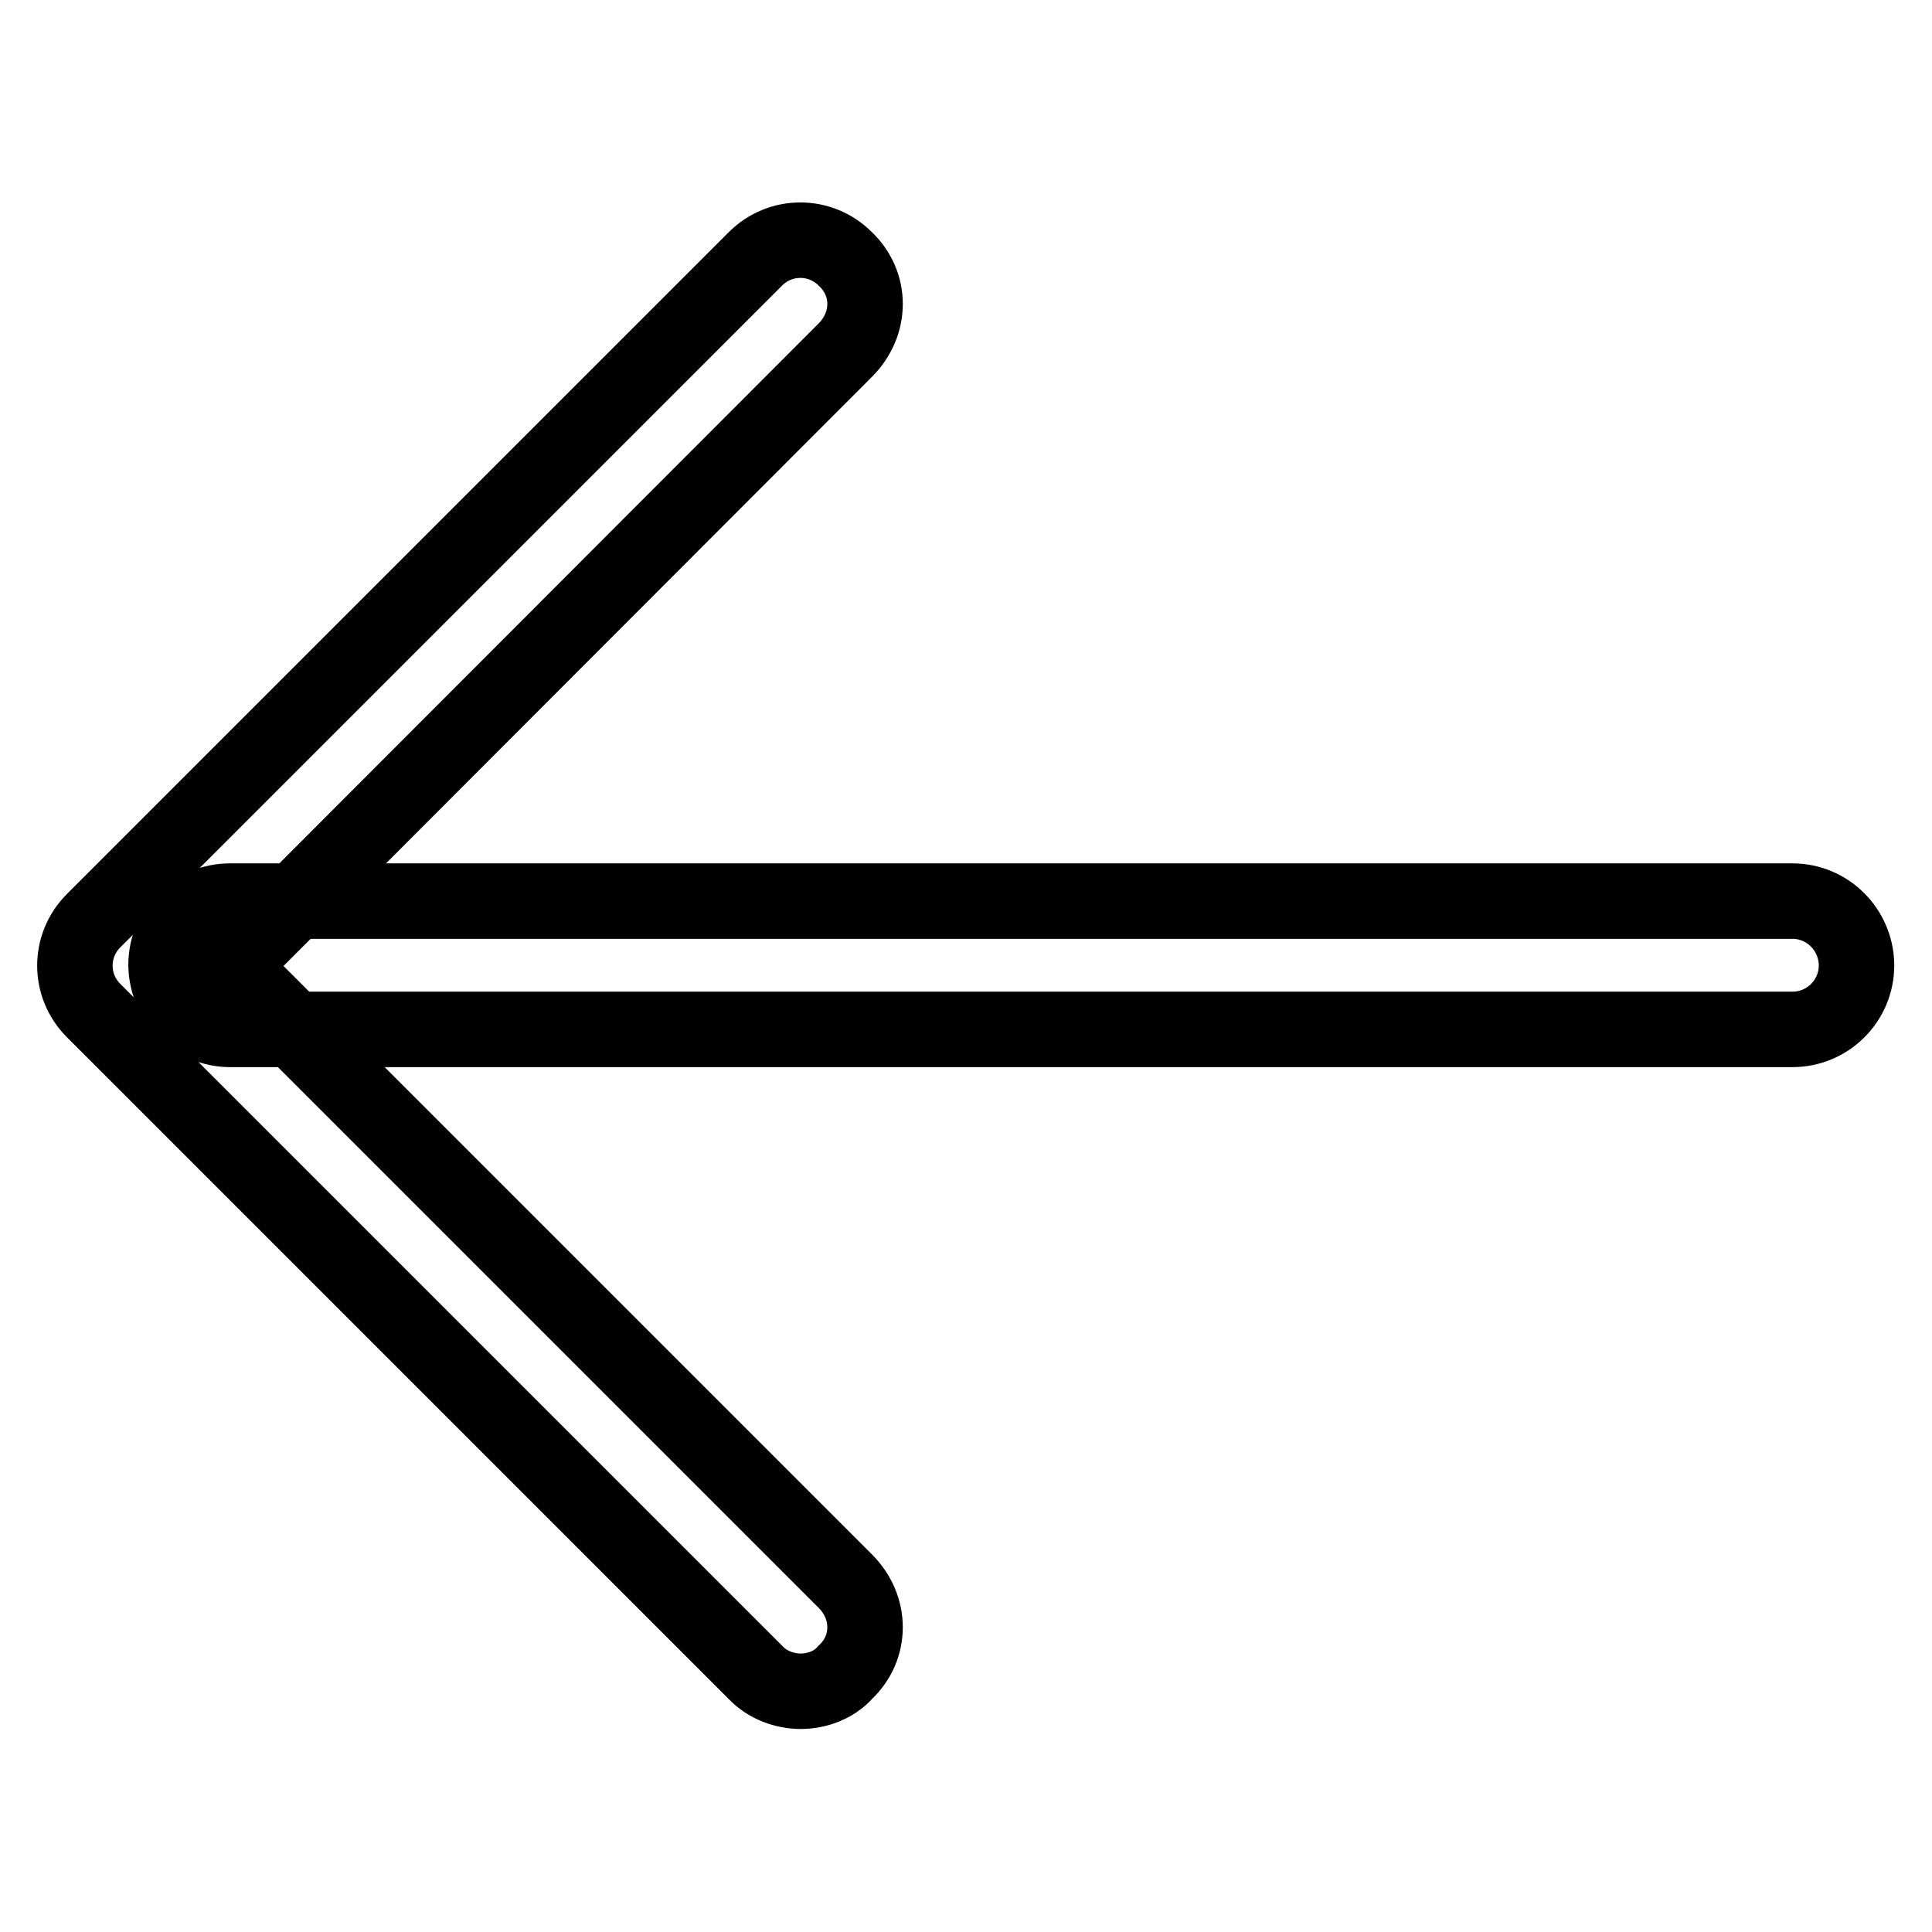 <?xml version="1.0" encoding="utf-8"?>
<!-- Svg Vector Icons : http://www.onlinewebfonts.com/icon -->
<!DOCTYPE svg PUBLIC "-//W3C//DTD SVG 1.1//EN" "http://www.w3.org/Graphics/SVG/1.1/DTD/svg11.dtd">
<svg version="1.1" xmlns="http://www.w3.org/2000/svg" xmlns:xlink="http://www.w3.org/1999/xlink" x="0px" y="0px" viewBox="0 0 256 256" enable-background="new 0 0 256 256" xml:space="preserve">
<g> <path stroke-width="10" fill-opacity="0" stroke="#000000"  d="M106.1,224.1c-2.1,0-4.4-0.8-6-2.5l-87.7-87.7c-3.3-3.3-3.3-8.6,0-11.9l87.7-87.7c3.3-3.3,8.6-3.3,11.9,0 c3.5,3.3,3.5,8.6,0,12.1L30.5,128l81.5,81.5c3.5,3.5,3.5,8.8,0,12.1C110.5,223.3,108.2,224.1,106.1,224.1z M237.5,136.4h-207 c-4.7,0-8.4-3.8-8.5-8.5c0-4.8,3.8-8.5,8.5-8.5h207c4.6,0,8.4,3.7,8.5,8.4c0,0,0,0.1,0,0.1C246,132.6,242.2,136.4,237.5,136.4z"/></g>
</svg>
